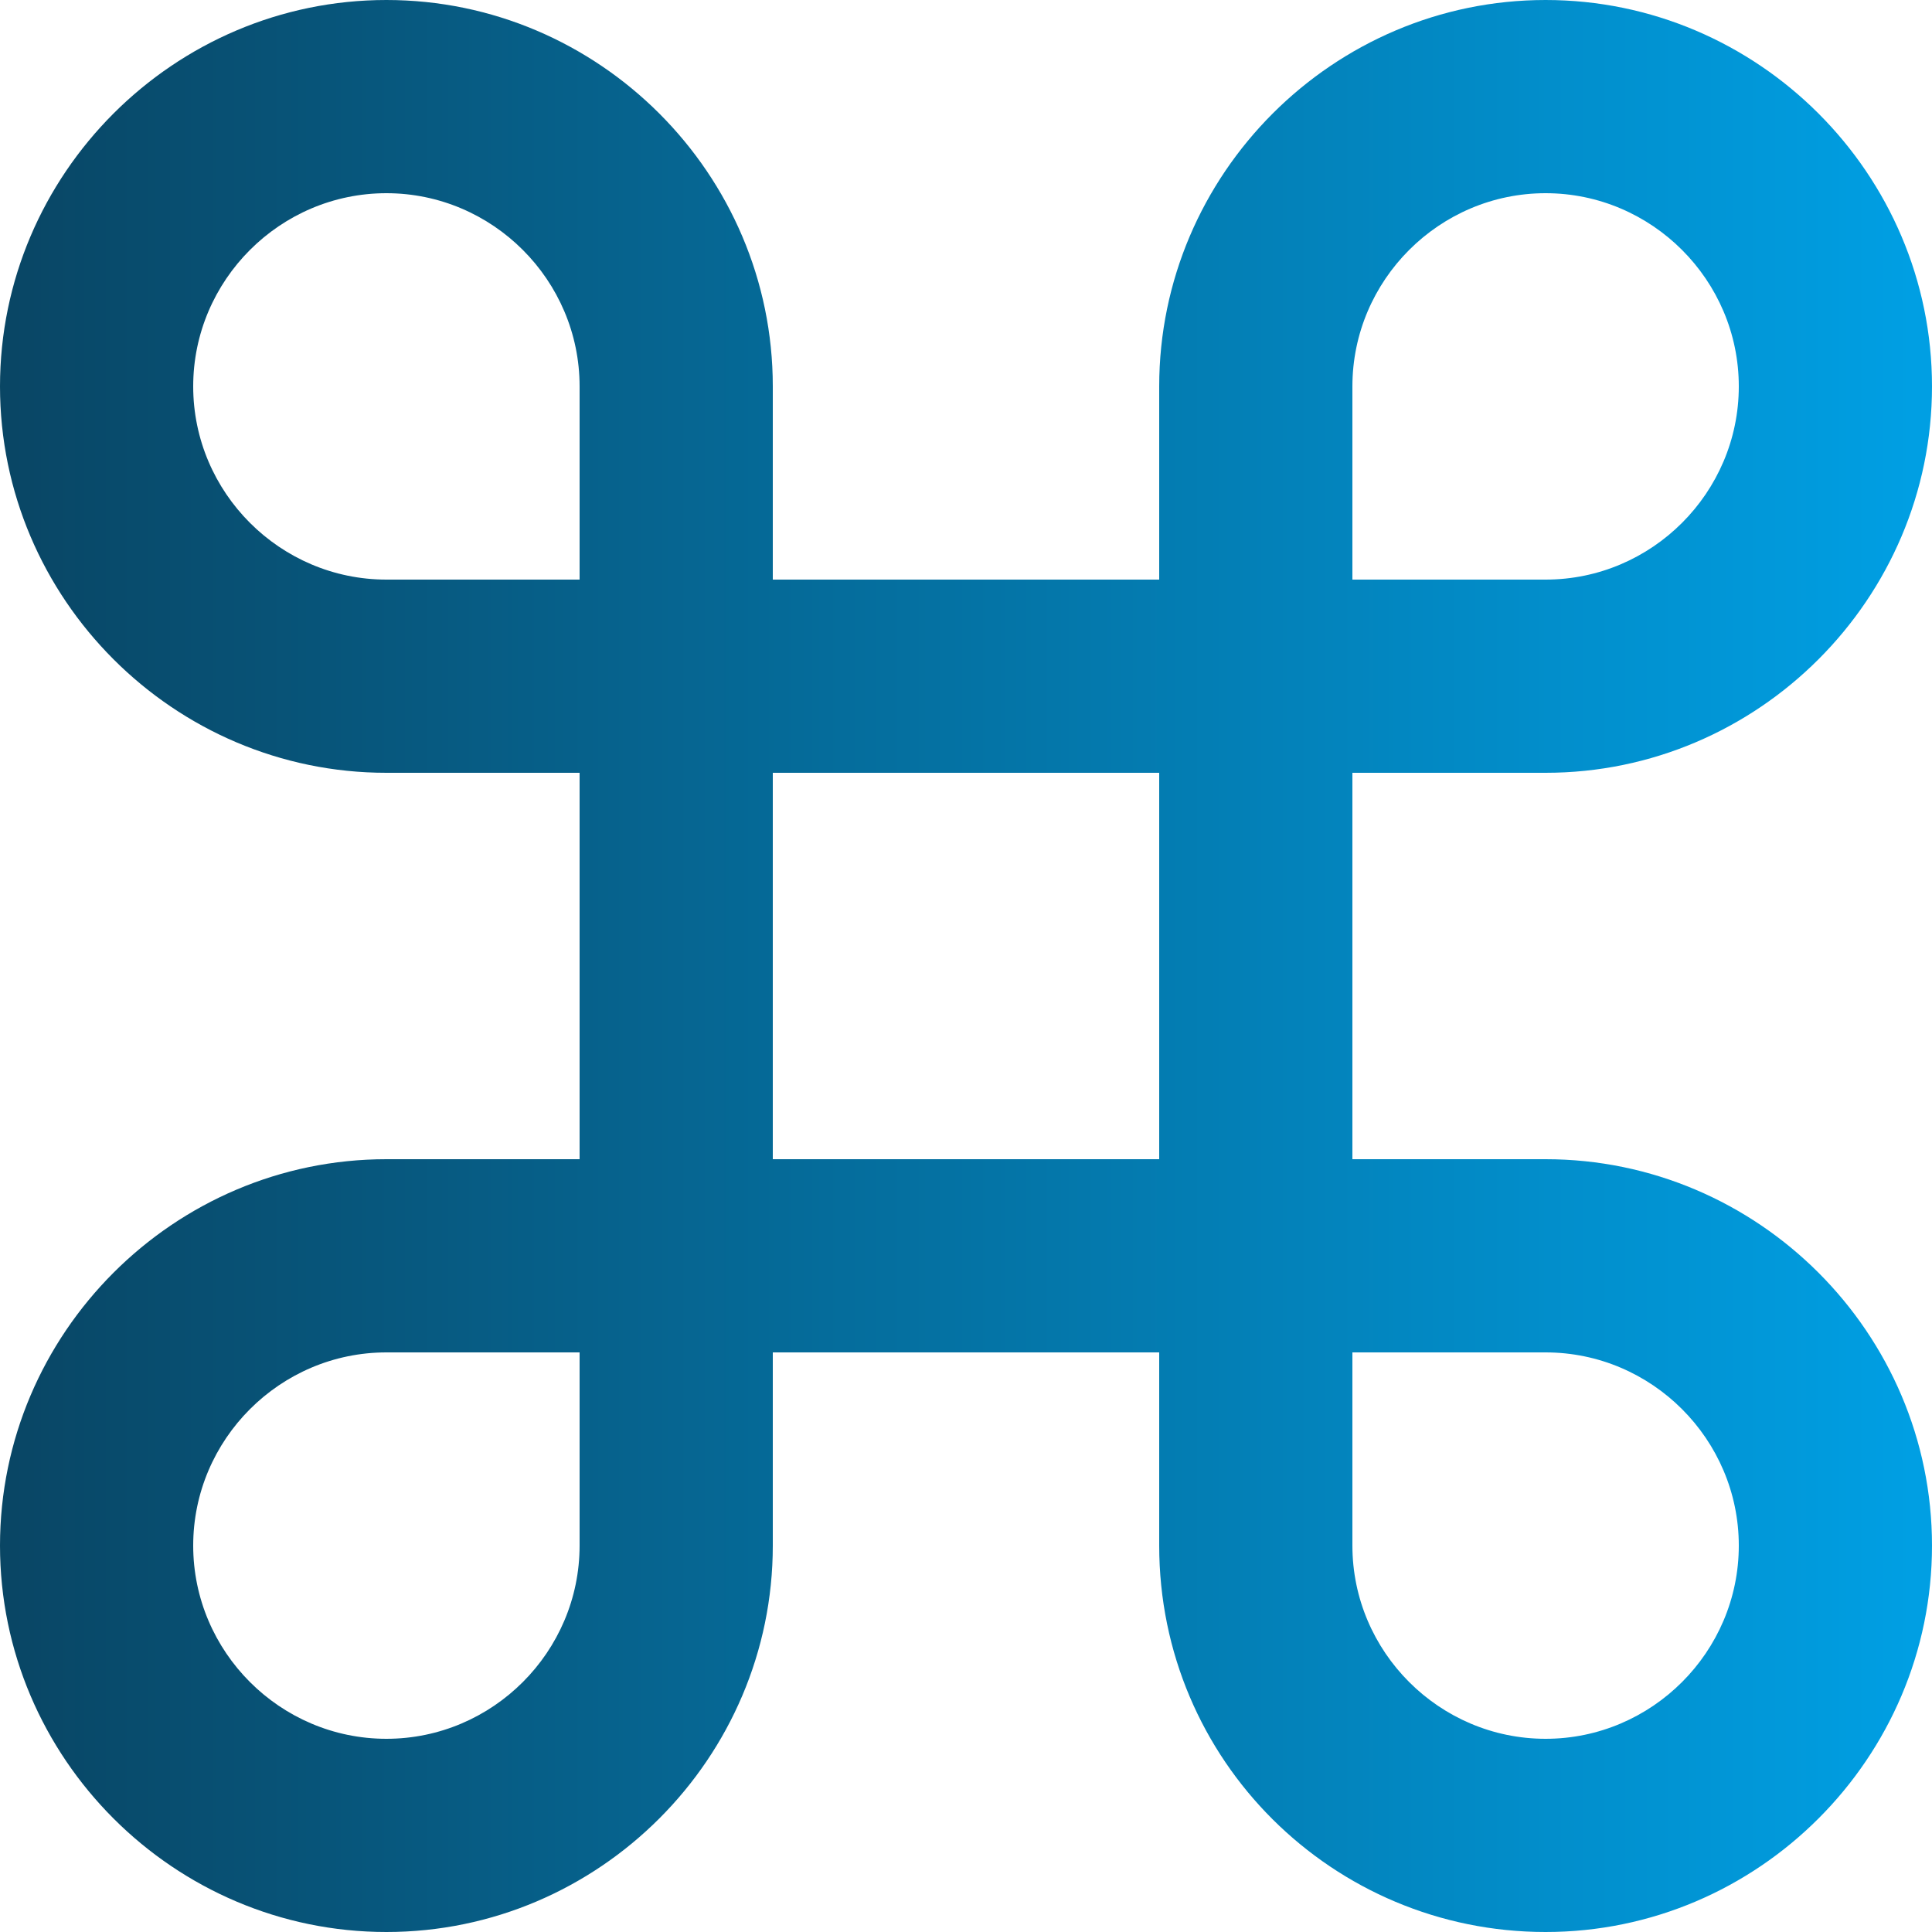 <?xml version="1.0" encoding="UTF-8"?>
<svg id="Calque_1" xmlns="http://www.w3.org/2000/svg" xmlns:xlink="http://www.w3.org/1999/xlink" version="1.1" viewBox="0 0 80 80">
  <!-- Generator: Adobe Illustrator 29.2.1, SVG Export Plug-In . SVG Version: 2.1.0 Build 116)  -->
  <defs>
    <style>
      .st0 {
        fill: url(#Dégradé_sans_nom_8);
      }
    </style>
    <linearGradient id="Dégradé_sans_nom_8" data-name="Dégradé sans nom 8" x1="-206.4" y1="287.9" x2="-205.4" y2="287.9" gradientTransform="translate(16511 23071) scale(80 -80)" gradientUnits="userSpaceOnUse">
      <stop offset="0" stop-color="#094462"/>
      <stop offset="1" stop-color="#009fe3"/>
    </linearGradient>
  </defs>
  <path class="st0" d="M64,48h-8v-16h8c8.8,0,16-7.2,16-16S72.8,0,64,0s-16,7.2-16,16v8h-16v-8C32,7.2,24.8,0,16,0S0,7.2,0,16s7.2,16,16,16h8v16h-8c-8.8,0-16,7.2-16,16s7.2,16,16,16,16-7.2,16-16v-8h16v8h0c0,8.9,7.2,16,16,16s16-7.2,16-16-7.2-16-16-16ZM64,8c4.4,0,8,3.6,8,8s-3.6,8-8,8h-8v-8c0-4.4,3.6-8,8-8ZM8,16c0-4.4,3.6-8,8-8s8,3.6,8,8v8h-8c-4.4,0-8-3.6-8-8ZM16,72c-4.4,0-8-3.6-8-8s3.6-8,8-8h8v8c0,4.4-3.6,8-8,8ZM32,48v-16h16v16h-16ZM64,72c-4.4,0-8-3.6-8-8v-8h8c4.4,0,8,3.6,8,8s-3.6,8-8,8Z"/>
</svg>